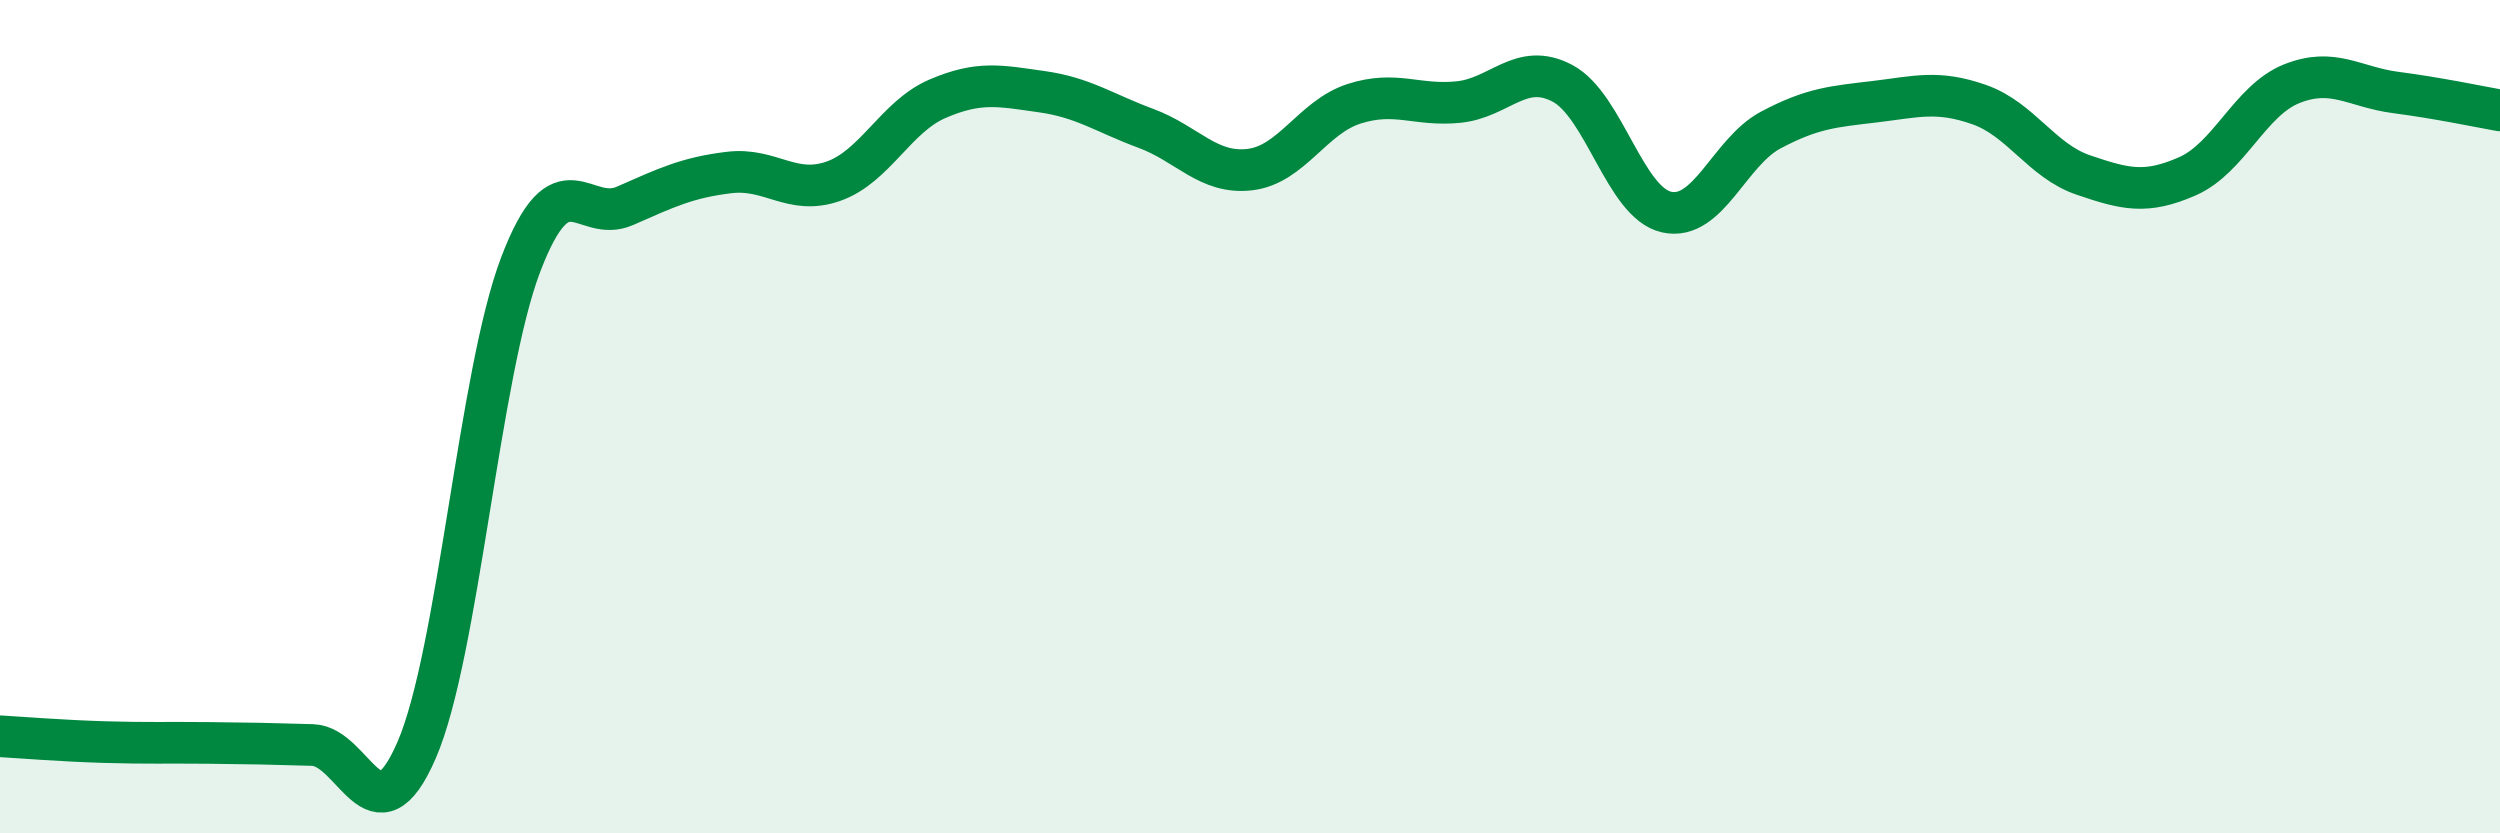 
    <svg width="60" height="20" viewBox="0 0 60 20" xmlns="http://www.w3.org/2000/svg">
      <path
        d="M 0,17.67 C 0.5,17.7 1.5,17.78 2.5,17.81 C 3.5,17.84 4,17.82 5,17.83 C 6,17.84 6.5,17.85 7.5,17.88 C 8.5,17.91 9,20.31 10,18 C 11,15.69 11.5,8.95 12.5,6.34 C 13.5,3.73 14,5.38 15,4.94 C 16,4.5 16.5,4.26 17.5,4.14 C 18.5,4.02 19,4.7 20,4.35 C 21,4 21.5,2.8 22.5,2.37 C 23.5,1.94 24,2.06 25,2.2 C 26,2.34 26.5,2.71 27.5,3.08 C 28.5,3.45 29,4.19 30,4.07 C 31,3.95 31.5,2.81 32.5,2.49 C 33.5,2.17 34,2.55 35,2.45 C 36,2.35 36.5,1.47 37.5,2 C 38.5,2.53 39,4.87 40,5.09 C 41,5.31 41.5,3.65 42.5,3.12 C 43.5,2.59 44,2.56 45,2.44 C 46,2.32 46.5,2.16 47.5,2.51 C 48.5,2.86 49,3.86 50,4.2 C 51,4.54 51.5,4.67 52.5,4.23 C 53.5,3.79 54,2.41 55,2.01 C 56,1.61 56.5,2.09 57.5,2.22 C 58.5,2.35 59.5,2.56 60,2.65L60 20L0 20Z"
        fill="#008740"
        opacity="0.1"
        stroke-linecap="round"
        stroke-linejoin="round"
      />
      <path
        d="M 0,17.67 C 0.5,17.7 1.5,17.78 2.5,17.81 C 3.5,17.84 4,17.82 5,17.83 C 6,17.84 6.5,17.85 7.5,17.88 C 8.5,17.91 9,20.31 10,18 C 11,15.69 11.5,8.95 12.5,6.34 C 13.5,3.73 14,5.38 15,4.94 C 16,4.5 16.5,4.26 17.5,4.14 C 18.5,4.02 19,4.7 20,4.35 C 21,4 21.5,2.8 22.5,2.37 C 23.5,1.94 24,2.06 25,2.2 C 26,2.34 26.5,2.71 27.5,3.08 C 28.5,3.45 29,4.19 30,4.07 C 31,3.95 31.5,2.81 32.5,2.49 C 33.5,2.17 34,2.55 35,2.45 C 36,2.35 36.5,1.47 37.5,2 C 38.5,2.53 39,4.87 40,5.09 C 41,5.31 41.5,3.65 42.5,3.12 C 43.5,2.59 44,2.56 45,2.44 C 46,2.32 46.5,2.16 47.5,2.51 C 48.5,2.86 49,3.86 50,4.2 C 51,4.54 51.5,4.67 52.5,4.23 C 53.5,3.79 54,2.41 55,2.01 C 56,1.61 56.5,2.09 57.5,2.22 C 58.5,2.35 59.5,2.56 60,2.65"
        stroke="#008740"
        stroke-width="1"
        fill="none"
        stroke-linecap="round"
        stroke-linejoin="round"
      />
    </svg>
  